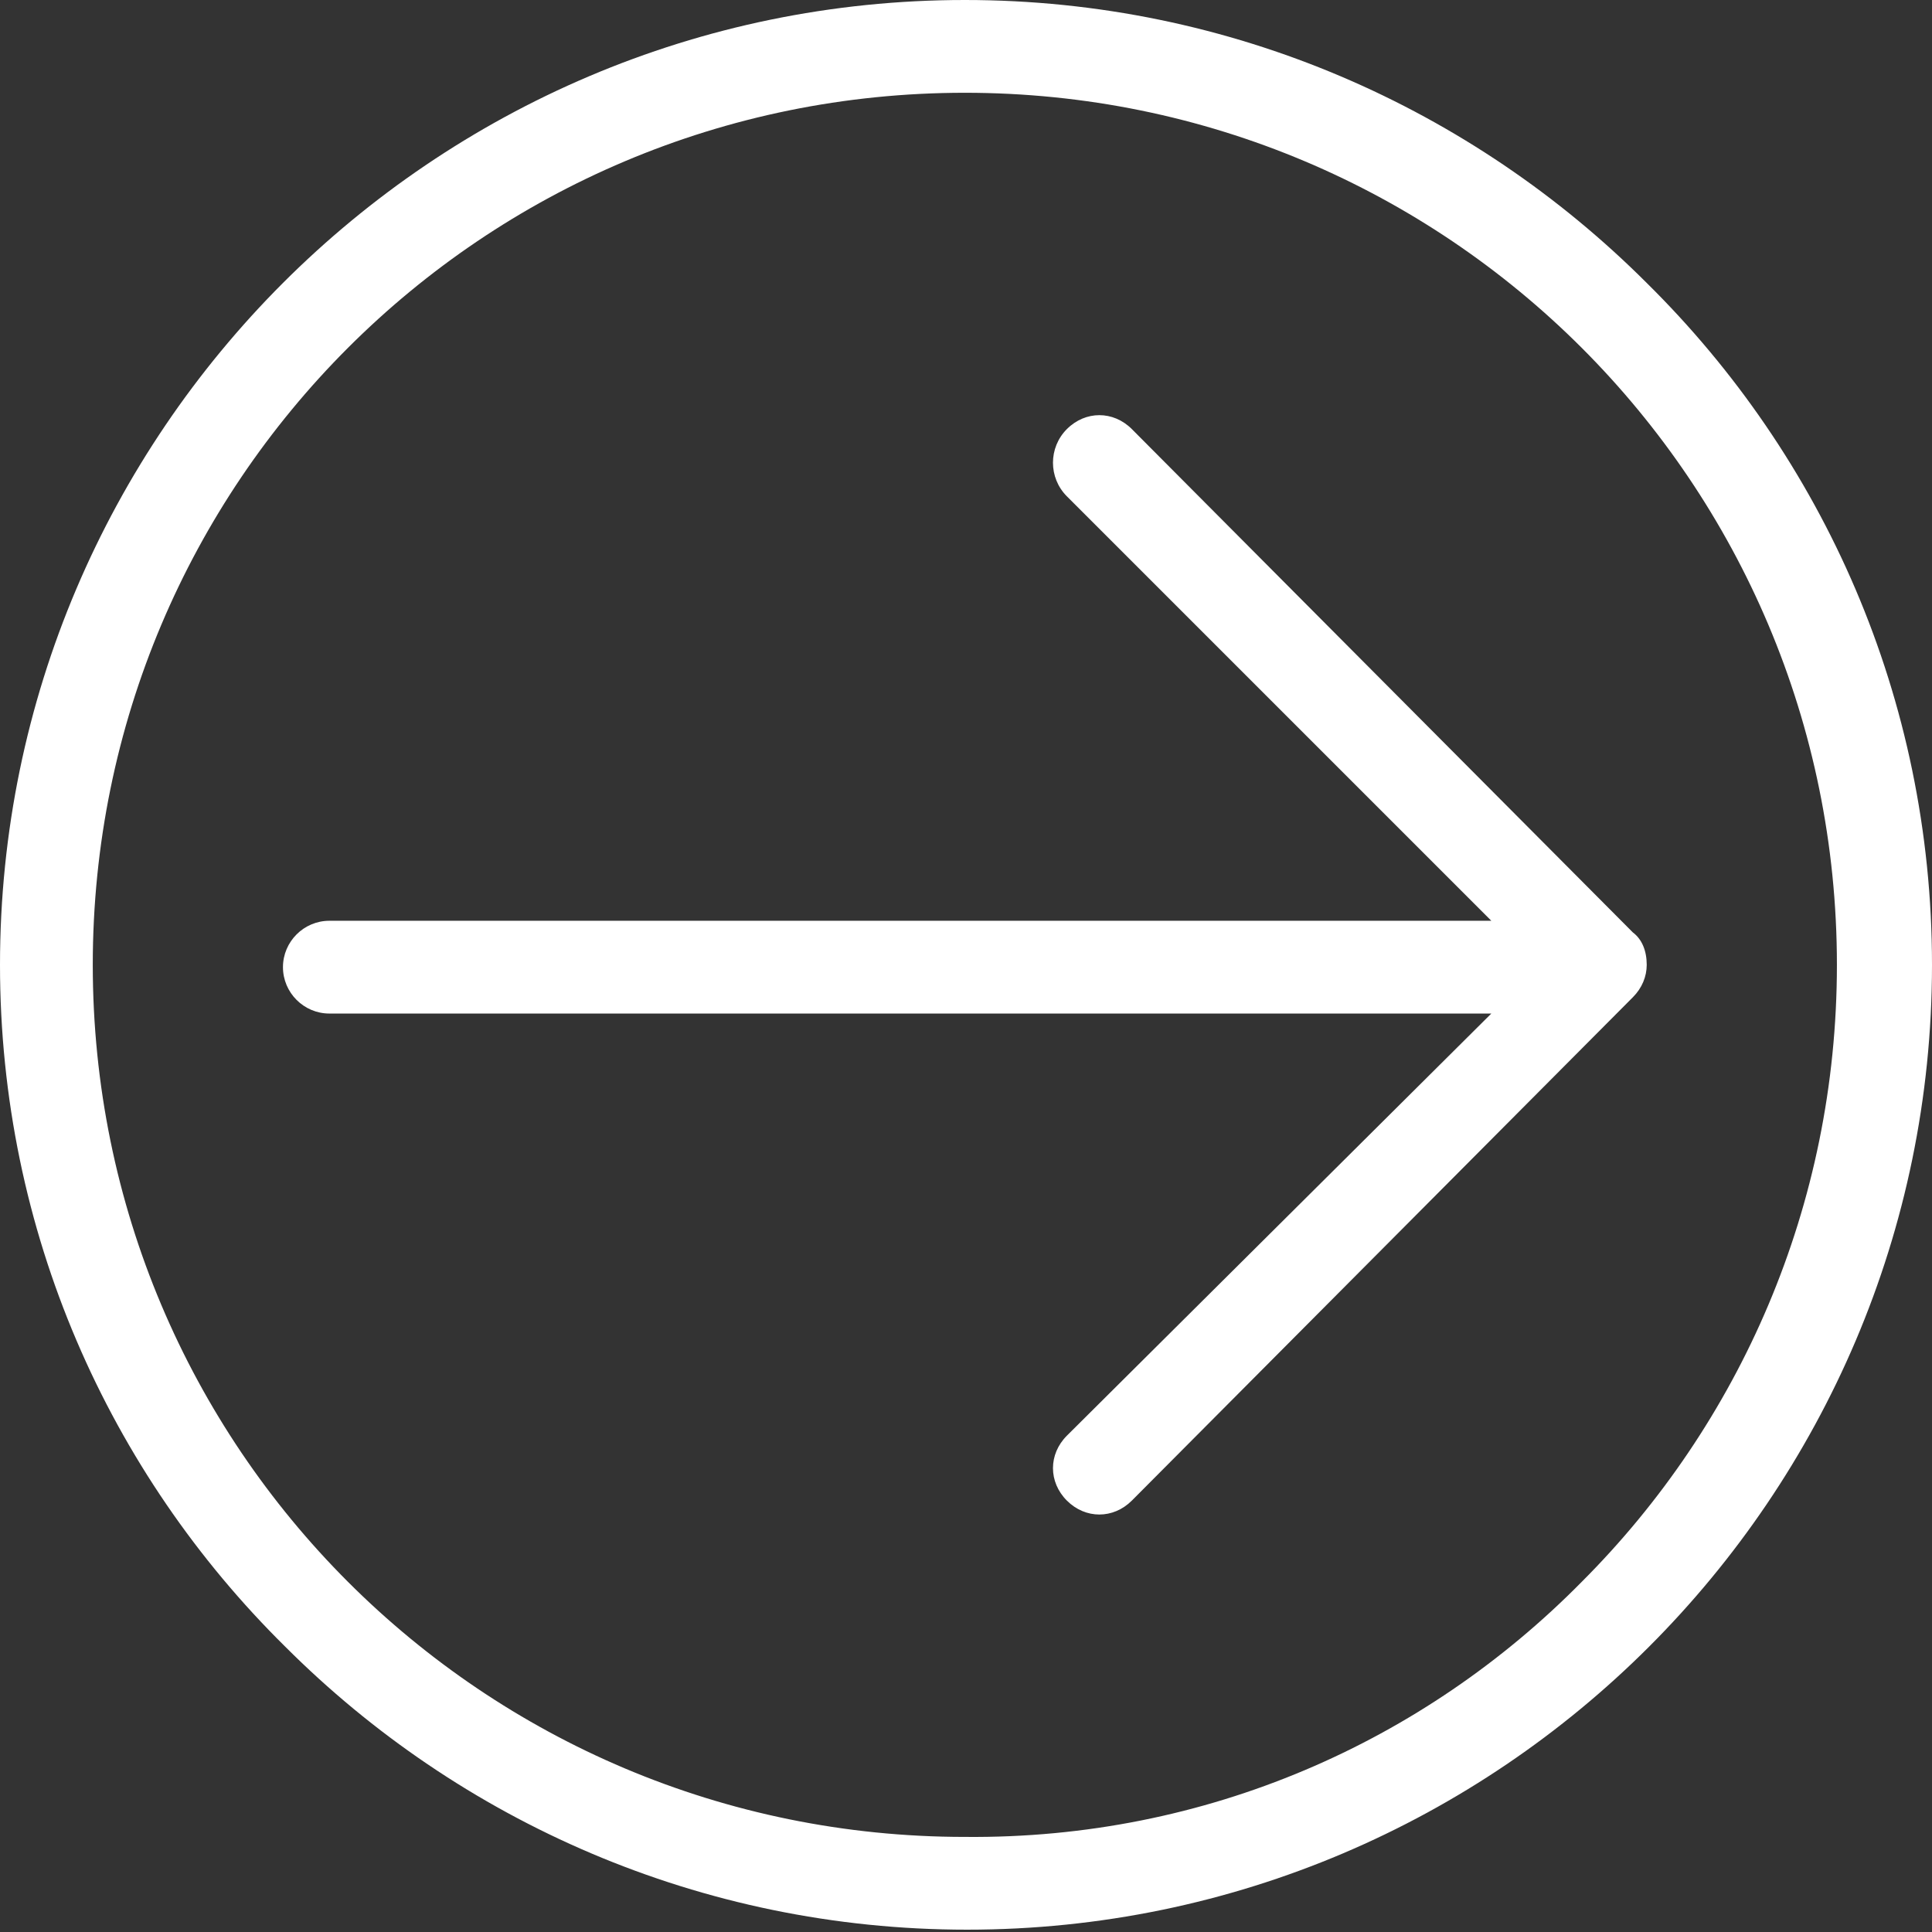 <?xml version="1.0" encoding="utf-8"?>
<!-- Generator: Adobe Illustrator 24.0.0, SVG Export Plug-In . SVG Version: 6.00 Build 0)  -->
<svg version="1.1" id="图层_1" xmlns="http://www.w3.org/2000/svg" xmlns:xlink="http://www.w3.org/1999/xlink" x="0px" y="0px"
	 viewBox="0 0 83.3 83.3" style="enable-background:new 0 0 83.3 83.3;" xml:space="preserve">
<rect x="0" y="0" width="83.3" height="83.3" fill="#333333" stroke="none"/>
<style type="text/css">
	.st0{fill:#FFFFFF;}
</style>
<g>
	<path class="st0" d="M83.3,41.6c0,11.5-4.7,21.9-12.2,29.4c-7.5,7.5-17.9,12.2-29.4,12.2c-11.5,0-21.9-4.7-29.4-12.2
		C4.7,63.5,0,53.1,0,41.6c0-11.5,4.7-21.9,12.2-29.4C19.7,4.7,30.1,0,41.6,0c11.5,0,21.9,4.7,29.4,12.2
		C78.6,19.7,83.3,30.1,83.3,41.6L83.3,41.6z M46,21.4l18.3,18.3H14.2c-1.1,0-2,0.9-2,2c0,1.1,0.9,2,2,2h50.1L46,61.9
		c-0.8,0.8-0.8,2,0,2.8c0.8,0.8,2,0.8,2.8,0l21.6-21.7l0,0c0.4-0.4,0.6-0.9,0.6-1.4c0-0.6-0.2-1.1-0.6-1.4l0,0L48.8,18.5
		c-0.8-0.8-2-0.8-2.8,0C45.2,19.3,45.2,20.6,46,21.4L46,21.4z M68.2,68.2c6.8-6.8,11-16.2,11-26.6c0-10.4-4.2-19.8-11-26.6
		C61.4,8.2,52,4,41.6,4C31.2,4,21.8,8.2,15,15C8.2,21.8,4,31.2,4,41.6C4,52,8.2,61.4,15,68.2c6.8,6.8,16.2,11,26.6,11
		C52,79.3,61.4,75.1,68.2,68.2L68.2,68.2z M68.2,68.2"/>
</g>
</svg>
